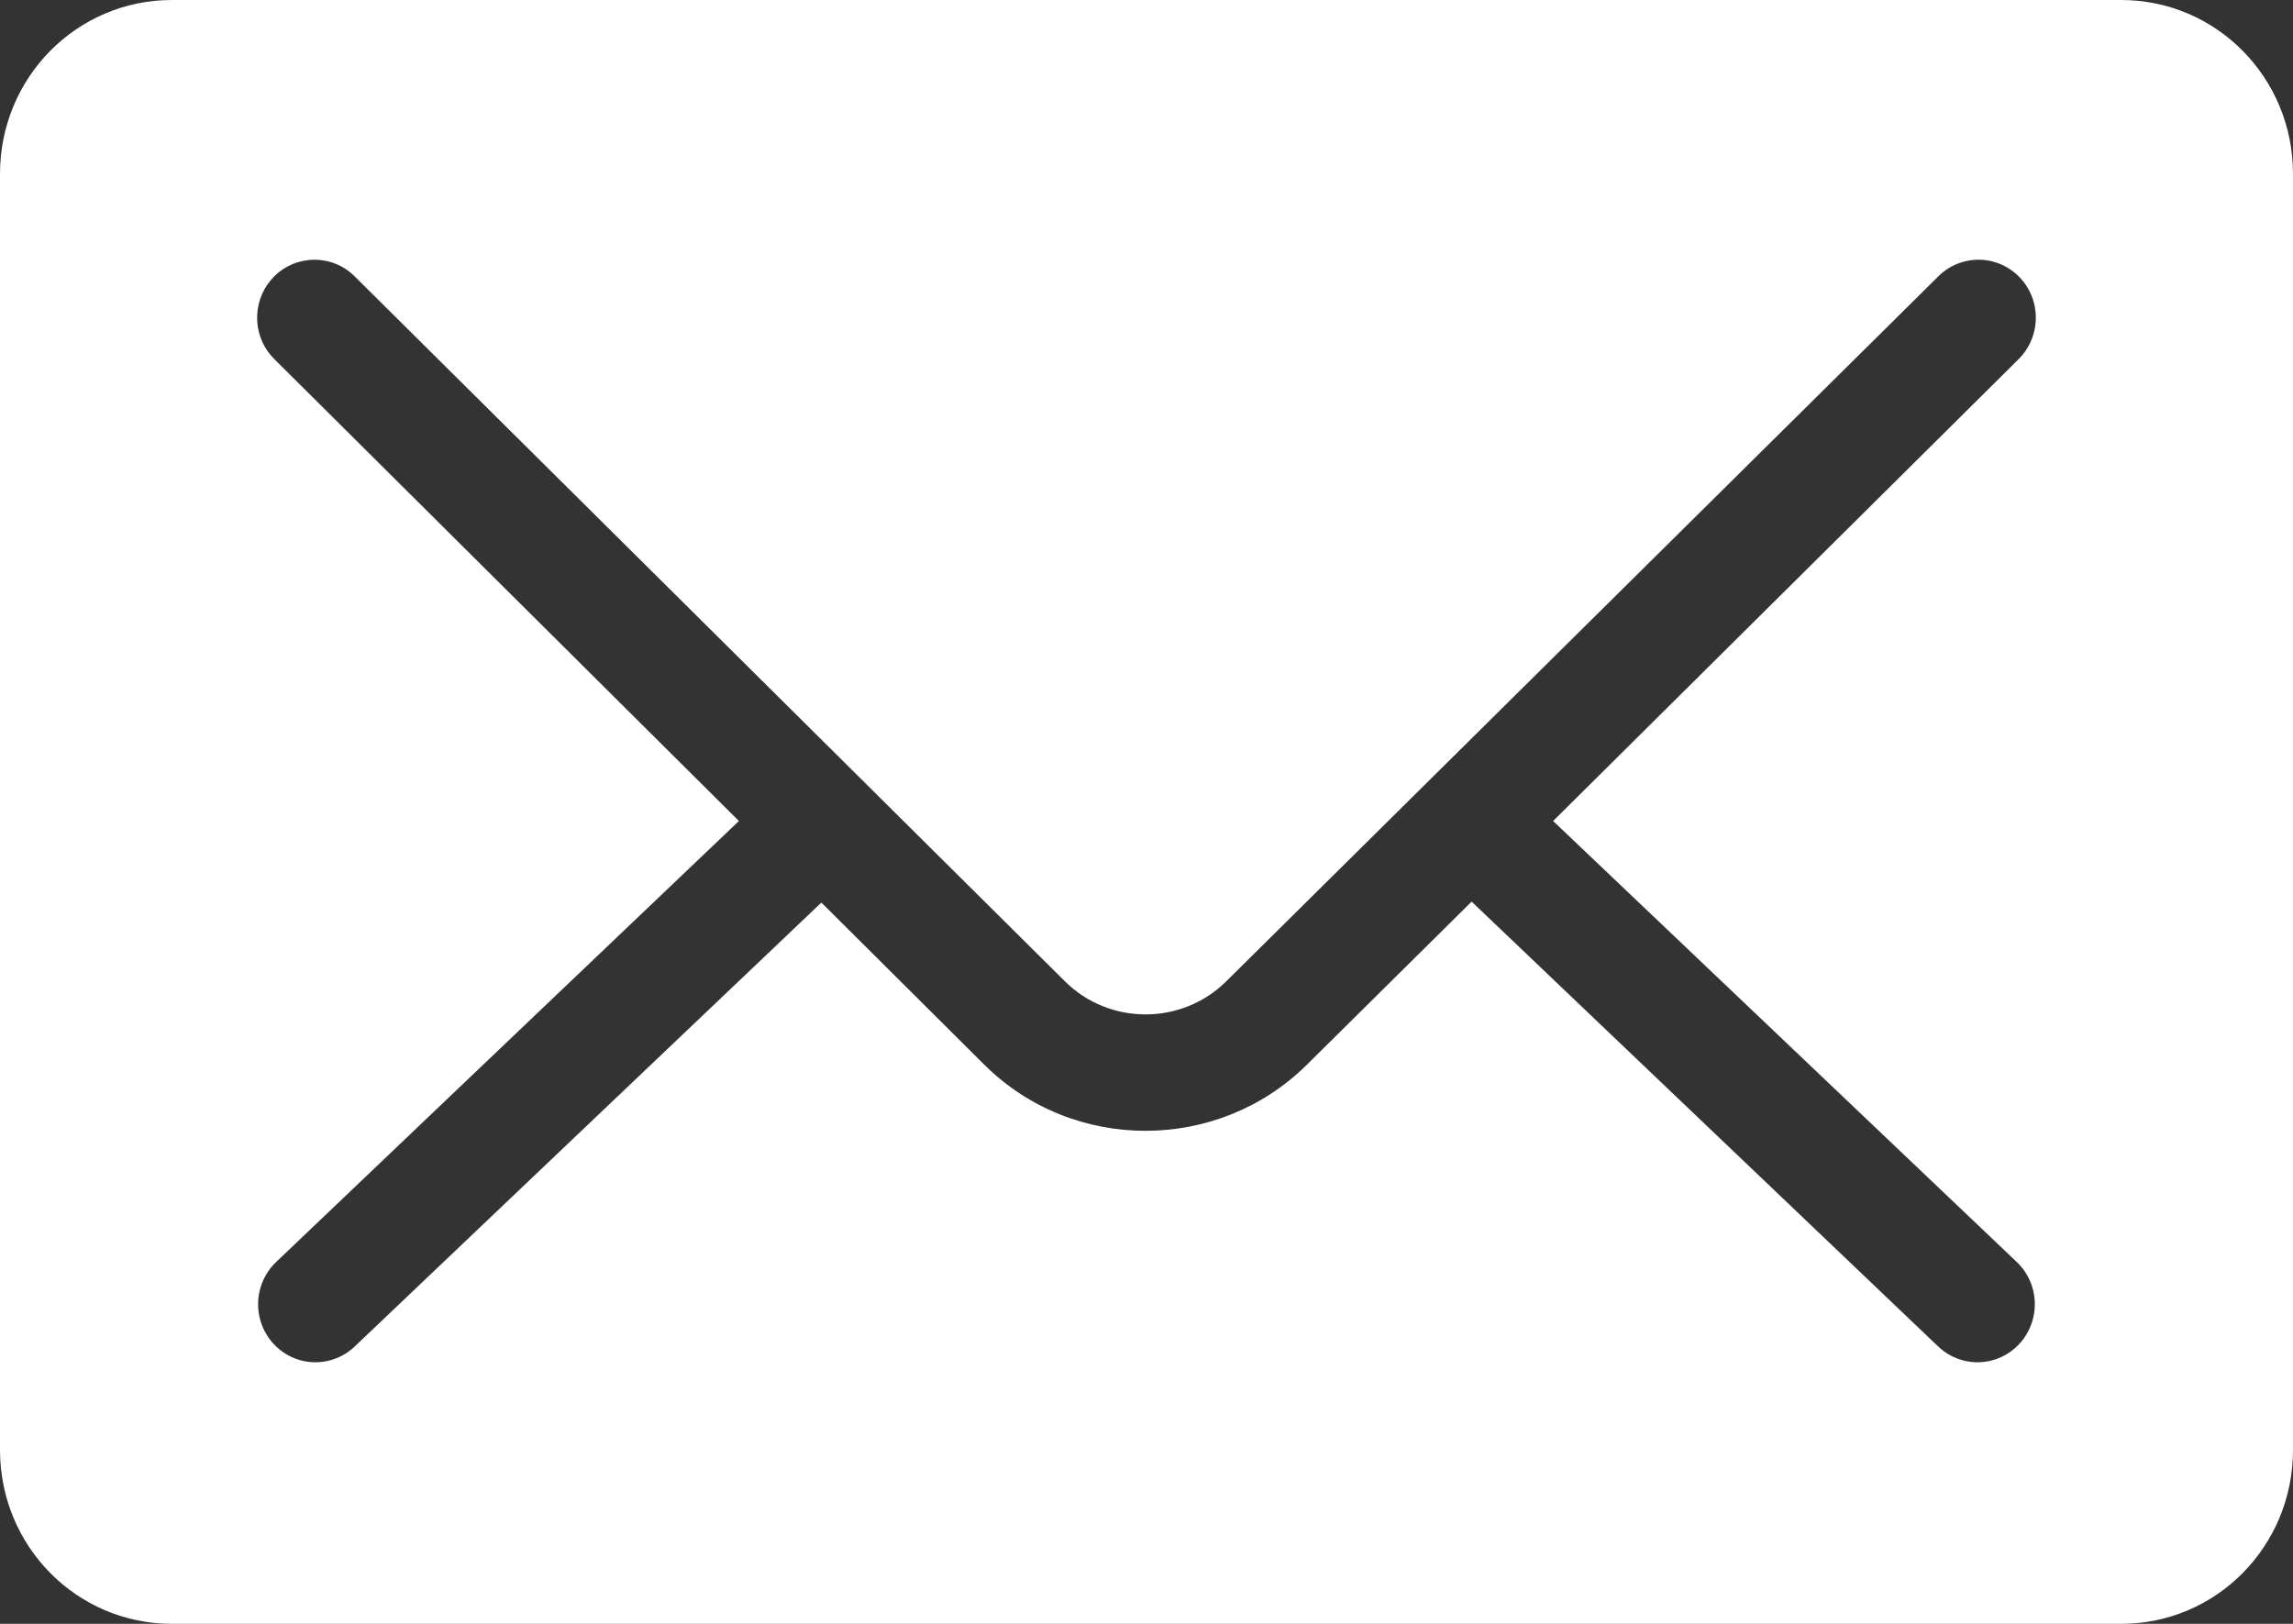 <svg width="24" height="17" viewBox="0 0 24 17" fill="none" xmlns="http://www.w3.org/2000/svg">
<rect x="0" y="0" width="24" height="17" fill="#333333" stroke="none"/>
<path d="M1.8 0C0.803 0 0 0.812 0 1.821V15.179C0 16.188 0.803 17 1.8 17H22.2C23.197 17 24 16.188 24 15.179V1.821C24 0.812 23.197 0 22.2 0H1.8ZM3.225 2.723H3.225C3.409 2.702 3.593 2.768 3.722 2.903L11.147 10.274C11.611 10.735 12.369 10.735 12.834 10.274L20.278 2.903C20.39 2.786 20.544 2.72 20.706 2.719C20.867 2.718 21.021 2.783 21.135 2.899C21.248 3.015 21.311 3.172 21.308 3.335C21.306 3.498 21.238 3.654 21.122 3.766L16.256 8.595L21.112 13.215C21.267 13.364 21.331 13.585 21.281 13.796C21.231 14.006 21.075 14.174 20.87 14.236C20.665 14.298 20.443 14.245 20.287 14.097L15.403 9.439L13.678 11.147C12.748 12.068 11.232 12.07 10.303 11.147L8.597 9.449L3.712 14.097H3.712C3.556 14.245 3.334 14.298 3.129 14.236C2.925 14.174 2.768 14.006 2.718 13.796C2.668 13.585 2.733 13.364 2.887 13.215L7.734 8.595L2.878 3.766H2.878C2.767 3.66 2.7 3.514 2.692 3.359C2.684 3.204 2.734 3.052 2.833 2.934C2.932 2.815 3.072 2.74 3.225 2.723L3.225 2.723Z" fill="white"/>
</svg>
